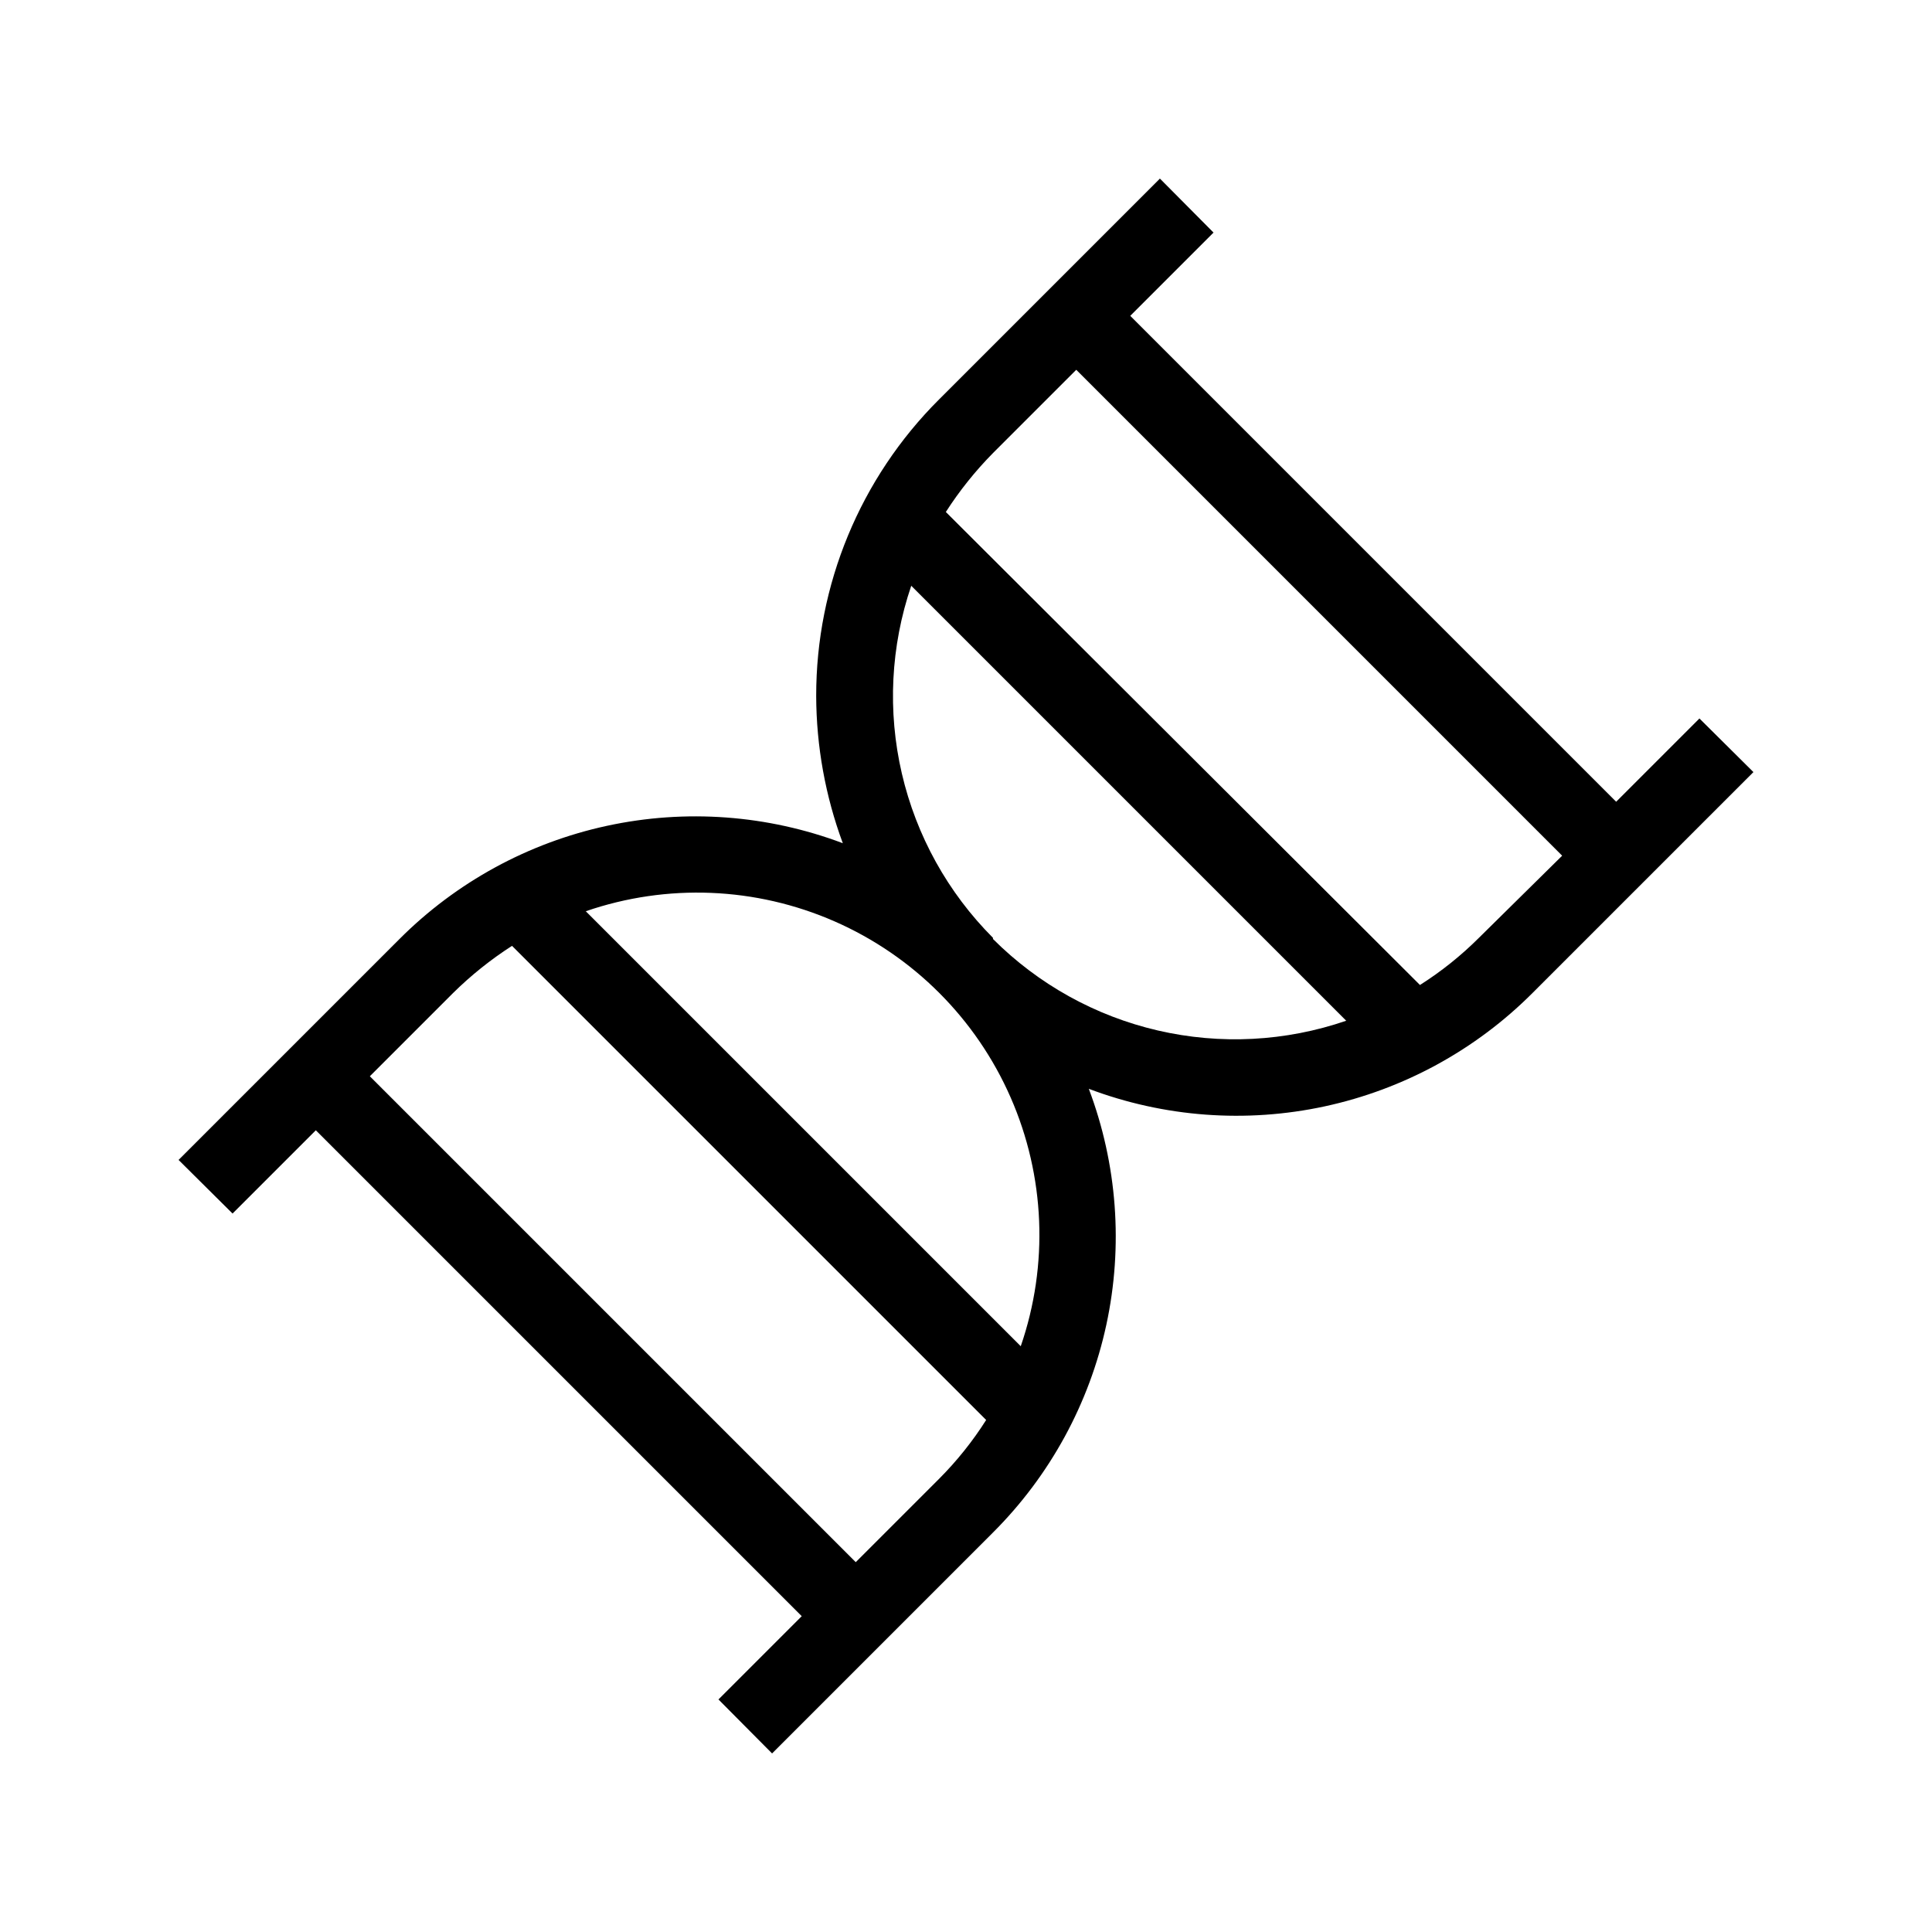 <?xml version="1.0" encoding="UTF-8"?>
<!-- Uploaded to: SVG Repo, www.svgrepo.com, Generator: SVG Repo Mixer Tools -->
<svg fill="#000000" width="800px" height="800px" version="1.1" viewBox="144 144 512 512" xmlns="http://www.w3.org/2000/svg">
 <path d="m572.3 356.47-128.77-128.77 22.066-22.066-14.207-14.309-58.543 58.543c-20.871 20.828-32.582 49.109-32.547 78.594 0.043 13.312 2.43 26.512 7.055 38.996-19.949-7.516-41.645-9.117-62.484-4.613-20.84 4.504-39.938 14.922-55.004 30.004l-58.543 58.543 14.309 14.207 22.066-22.066 128.77 128.77-22.066 22.066 14.207 14.309 58.543-58.543c15.102-15.074 25.531-34.191 30.039-55.051 4.504-20.855 2.891-42.574-4.648-62.539 19.965 7.539 41.684 9.152 62.539 4.648 20.859-4.508 39.977-14.938 55.051-30.039l58.543-58.543-14.309-14.207zm-201.52 201.52-128.77-128.77 22.066-22.066c4.758-4.695 9.992-8.883 15.617-12.496l125.65 125.65c-3.582 5.648-7.773 10.883-12.496 15.617zm43.73-57.23-115.27-115.27c21.531-7.414 45.066-6.457 65.926 2.684 20.863 9.145 37.516 25.801 46.66 46.66 9.141 20.859 10.102 44.395 2.684 65.93zm-7.356-108.22c-11.961-11.98-20.328-27.07-24.156-43.559-3.828-16.492-2.965-33.723 2.492-49.746l115.27 115.27c-16.066 5.519-33.359 6.414-49.91 2.586-16.551-3.832-31.691-12.234-43.699-24.25zm128.77 0c-4.734 4.723-9.969 8.914-15.617 12.492l-125.65-125.35c3.613-5.625 7.801-10.859 12.496-15.617l22.066-22.066 128.77 128.77z"/>
</svg>
